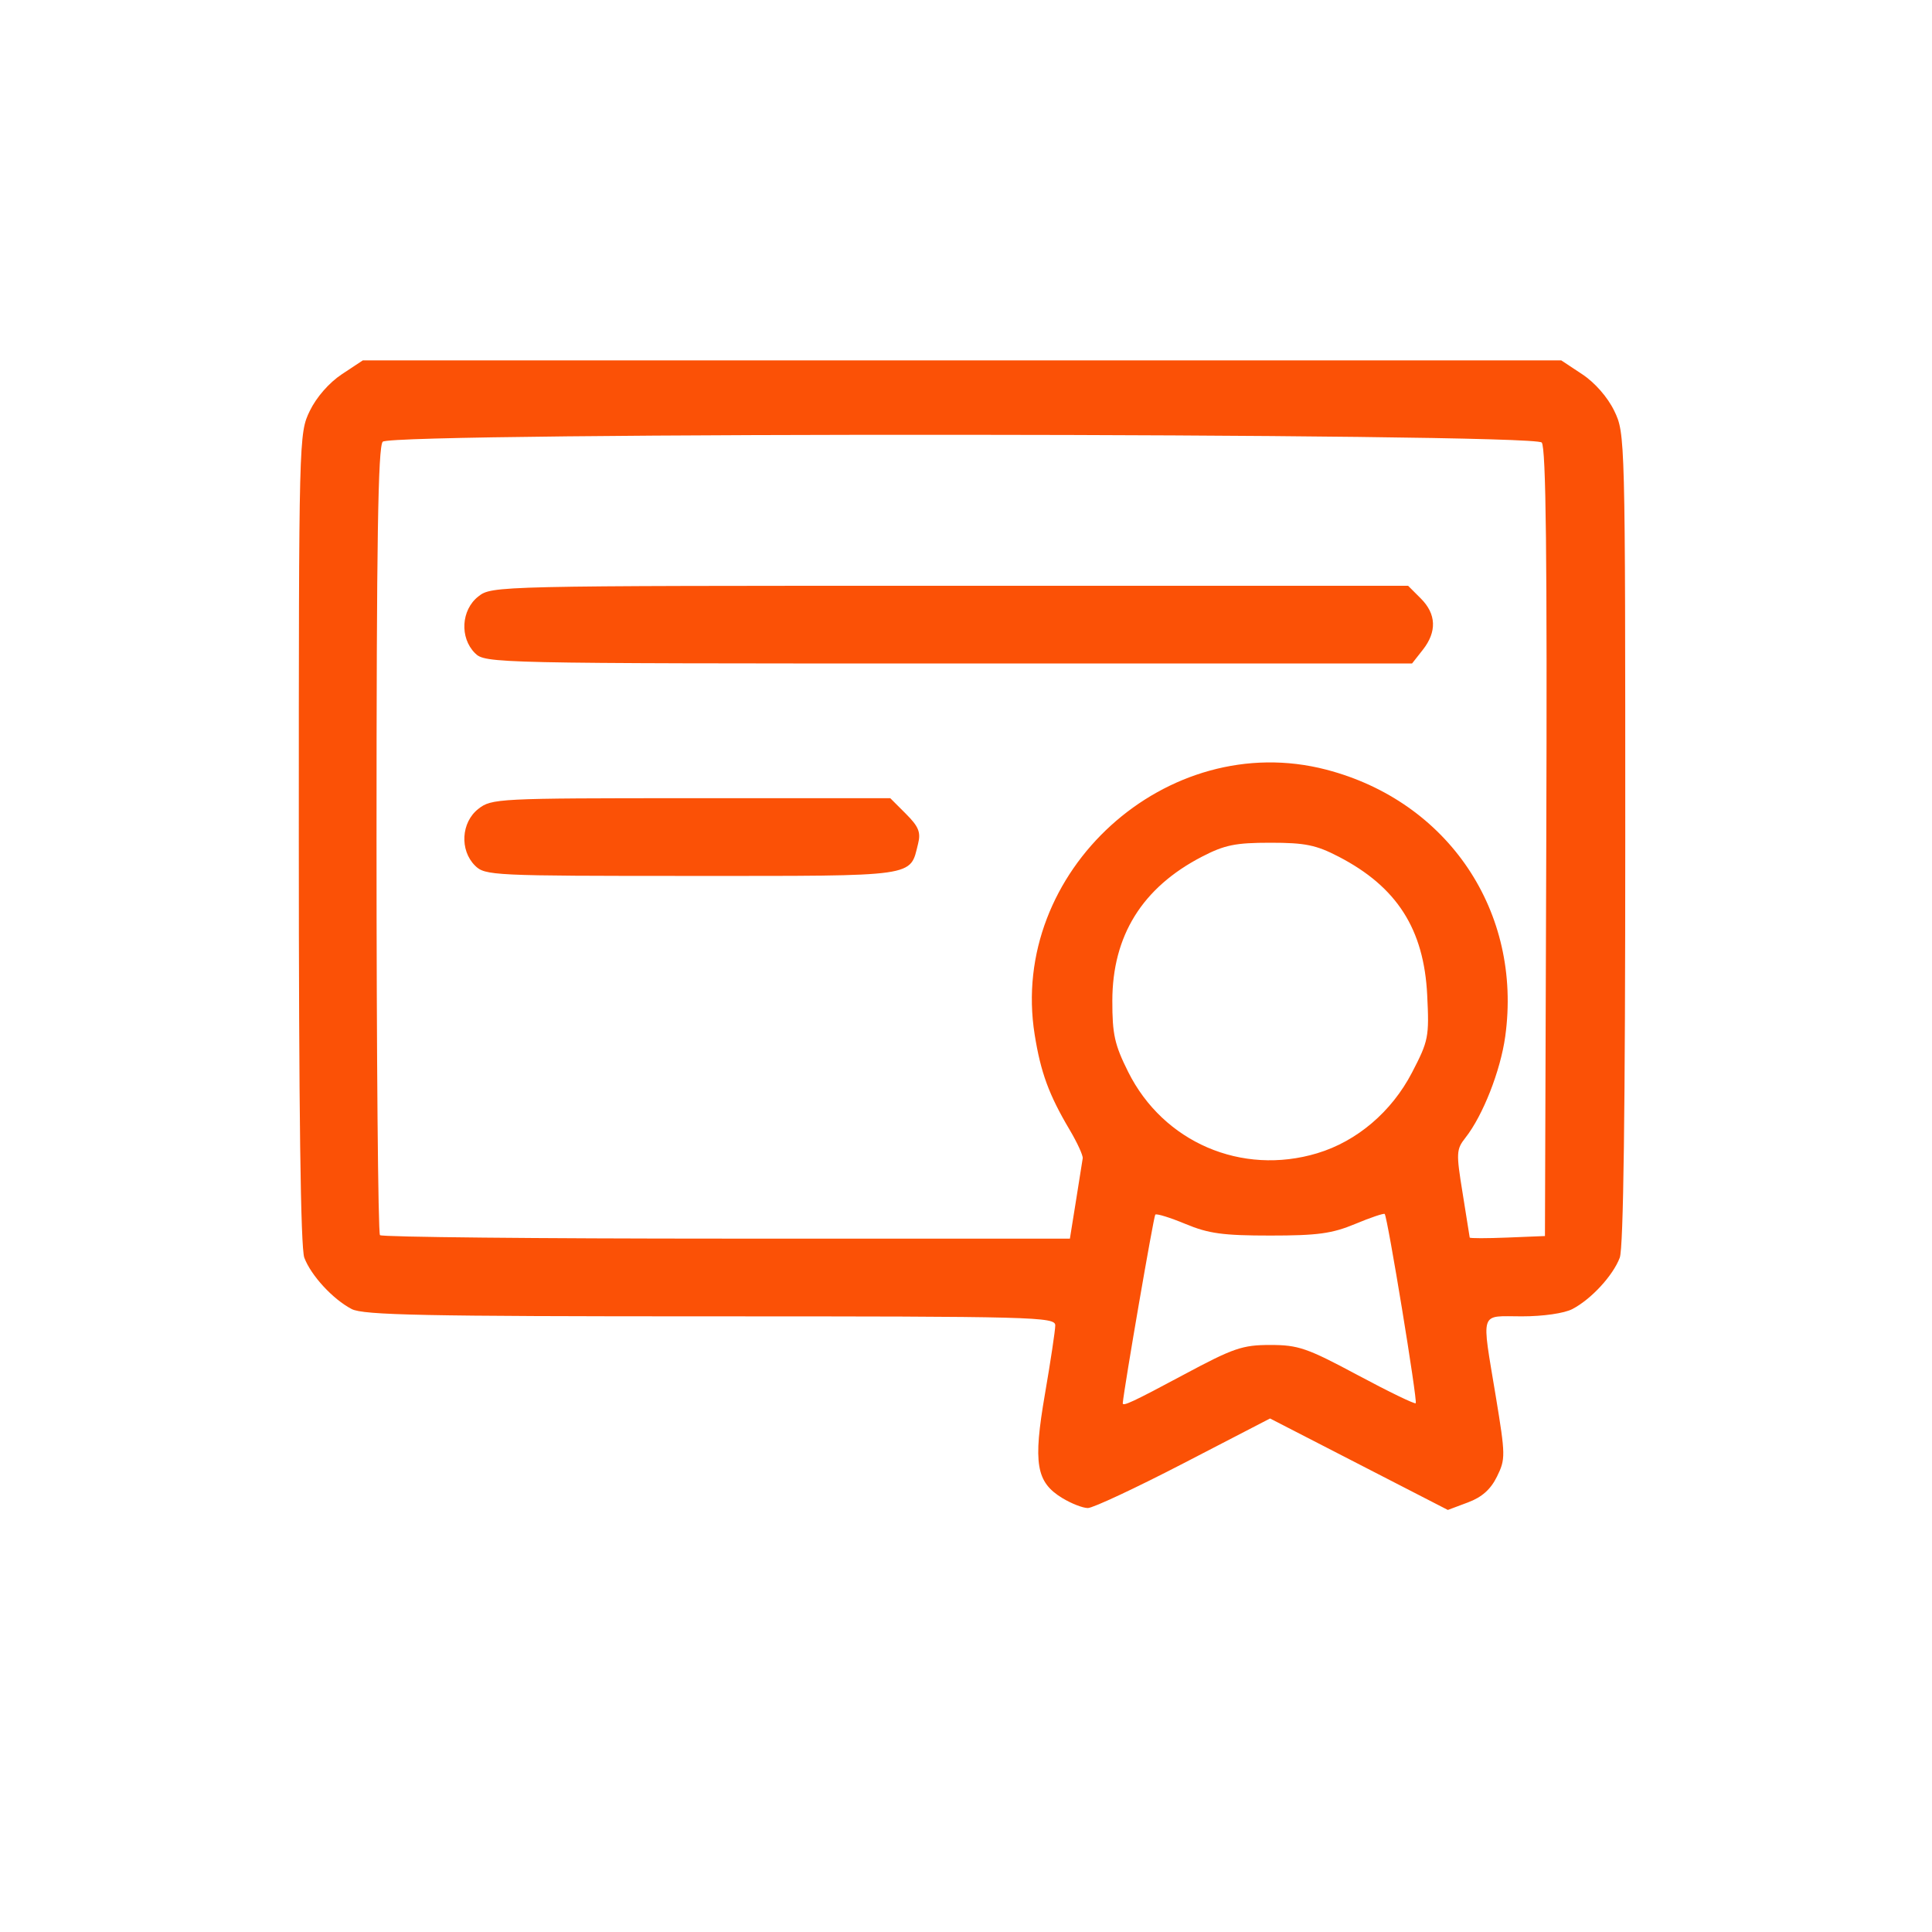 <?xml version="1.0" encoding="UTF-8" standalone="no"?>
<!-- Created with Inkscape (http://www.inkscape.org/) -->

<svg
   width="256mm"
   height="256mm"
   viewBox="0 0 256 256"
   version="1.1"
   id="svg1"
   inkscape:version="1.3 (0e150ed6c4, 2023-07-21)"
   sodipodi:docname="ico-11.svg"
   xmlns:inkscape="http://www.inkscape.org/namespaces/inkscape"
   xmlns:sodipodi="http://sodipodi.sourceforge.net/DTD/sodipodi-0.dtd"
   xmlns="http://www.w3.org/2000/svg"
   xmlns:svg="http://www.w3.org/2000/svg">
  <sodipodi:namedview
     id="namedview1"
     pagecolor="#ffffff"
     bordercolor="#000000"
     borderopacity="0.25"
     inkscape:showpageshadow="2"
     inkscape:pageopacity="0.0"
     inkscape:pagecheckerboard="0"
     inkscape:deskcolor="#d1d1d1"
     inkscape:document-units="px"
     showguides="true"
     inkscape:zoom="0.51717104"
     inkscape:cx="92.812622"
     inkscape:cy="407.02202"
     inkscape:window-width="1920"
     inkscape:window-height="1017"
     inkscape:window-x="-8"
     inkscape:window-y="-8"
     inkscape:window-maximized="1"
     inkscape:current-layer="layer1">
    <sodipodi:guide
       position="143.255,256"
       orientation="0,-1"
       id="guide1"
       inkscape:locked="false" />
    <sodipodi:guide
       position="0,19.051"
       orientation="1,0"
       id="guide2"
       inkscape:locked="false" />
    <sodipodi:guide
       position="123.358,0.24"
       orientation="0,-1"
       id="guide3"
       inkscape:locked="false" />
    <sodipodi:guide
       position="255.398,77.655"
       orientation="1,0"
       id="guide4"
       inkscape:locked="false" />
    <sodipodi:guide
       position="128.061,100.808"
       orientation="1,0"
       id="guide5"
       inkscape:locked="false" />
    <sodipodi:guide
       position="212.35,131.918"
       orientation="0,-1"
       id="guide6"
       inkscape:locked="false" />
    <sodipodi:guide
       position="108.97,232.978"
       orientation="0,-1"
       id="guide7"
       inkscape:locked="false" />
    <sodipodi:guide
       position="26.091,101.498"
       orientation="1,0"
       id="guide8"
       inkscape:locked="false" />
    <sodipodi:guide
       position="228.172,112.753"
       orientation="1,0"
       id="guide9"
       inkscape:locked="false" />
    <sodipodi:guide
       position="175.989,25.27"
       orientation="0,-1"
       id="guide10"
       inkscape:locked="false" />
  </sodipodi:namedview>
  <defs
     id="defs1" />
  <g
     inkscape:label="Warstwa 1"
     inkscape:groupmode="layer"
     id="layer1">
    <path
       style="fill:#fb5106;fill-opacity:1;stroke-width:0.687"
       d="m 140.76,198.503 c -3.477,-2.12 -3.887,-4.582 -2.3,-13.782 0.749,-4.343 1.364,-8.436 1.367,-9.097 0.006,-1.132 -2.627,-1.201 -45.686,-1.201 -37.995,0 -46.003,-0.163 -47.545,-0.969 -2.489,-1.3 -5.378,-4.432 -6.273,-6.8 -0.493,-1.305 -0.73,-19.341 -0.73,-55.567 0,-53.252 0.01,-53.655 1.456,-56.642 0.877,-1.812 2.563,-3.741 4.241,-4.851 l 2.785,-1.843 h 79.399 79.399 l 2.785,1.843 c 1.677,1.11 3.364,3.039 4.241,4.851 1.446,2.987 1.456,3.39 1.456,56.642 0,36.226 -0.237,54.261 -0.73,55.567 -0.895,2.368 -3.784,5.5 -6.273,6.8 -1.085,0.567 -3.862,0.969 -6.694,0.969 -5.682,0 -5.367,-0.966 -3.459,10.603 1.293,7.838 1.3,8.307 0.158,10.629 -0.837,1.702 -1.99,2.727 -3.852,3.425 l -2.657,0.996 -11.781,-6.06 -11.781,-6.06 -11.459,5.935 c -6.302,3.264 -12.009,5.934 -12.681,5.932 -0.672,-0.001 -2.194,-0.595 -3.383,-1.32 z m 16.088,-16.348 c 6.61,-3.54 7.775,-3.939 11.476,-3.939 3.707,0 4.865,0.399 11.566,3.987 4.096,2.193 7.561,3.873 7.701,3.733 0.268,-0.268 -3.738,-24.705 -4.111,-25.078 -0.119,-0.119 -1.879,0.475 -3.91,1.322 -3.065,1.276 -4.98,1.538 -11.246,1.538 -6.266,0 -8.181,-0.262 -11.246,-1.538 -2.032,-0.846 -3.83,-1.402 -3.996,-1.236 -0.213,0.213 -4.121,22.863 -4.31,24.98 -0.043,0.485 1.331,-0.156 8.076,-3.768 z m -14.282,-23.008 c 0.44,-2.738 0.844,-5.287 0.899,-5.664 0.055,-0.378 -0.724,-2.077 -1.731,-3.776 -2.747,-4.636 -3.833,-7.59 -4.635,-12.615 -3.447,-21.577 17.507,-40.613 38.644,-35.107 16.168,4.211 25.99,18.852 23.71,35.343 -0.63,4.555 -2.957,10.481 -5.27,13.422 -1.223,1.554 -1.246,2.009 -0.378,7.345 0.509,3.128 0.931,5.778 0.939,5.889 0.008,0.111 2.254,0.111 4.991,0 l 4.978,-0.202 0.176,-52.103 C 205.016,73.756 204.853,59.32 204.289,58.64 203.214,57.345 52.008,57.237 50.715,58.53 c -0.626,0.626 -0.824,13.279 -0.824,52.751 0,28.56 0.206,52.133 0.458,52.385 0.252,0.252 20.924,0.458 45.938,0.458 H 141.767 Z M 62.936,114.691 c -2.044,-2.044 -1.831,-5.719 0.436,-7.502 1.759,-1.384 2.541,-1.423 28.202,-1.423 h 26.393 l 2.077,2.077 c 1.681,1.681 1.988,2.434 1.61,3.948 -1.111,4.453 0.149,4.274 -29.989,4.274 -26.441,0 -27.402,-0.046 -28.729,-1.373 z m 0,-28.149 c -2.044,-2.044 -1.831,-5.719 0.436,-7.502 1.799,-1.415 2.14,-1.423 62.509,-1.423 h 60.7 l 1.685,1.685 c 2.059,2.059 2.15,4.405 0.262,6.804 l -1.423,1.809 H 125.707 c -60.482,0 -61.418,-0.021 -62.771,-1.373 z M 174.55,152.806 c 5.25,-1.58 9.847,-5.493 12.541,-10.674 2.198,-4.228 2.295,-4.722 2.021,-10.277 -0.432,-8.744 -4.013,-14.343 -11.734,-18.343 -2.996,-1.552 -4.434,-1.845 -9.054,-1.845 -4.627,0 -6.057,0.292 -9.074,1.856 -7.891,4.089 -11.848,10.455 -11.86,19.082 -0.006,4.453 0.301,5.826 2.105,9.437 4.659,9.324 15.034,13.782 25.055,10.766 z"
       id="path1" />
  </g>
</svg>
